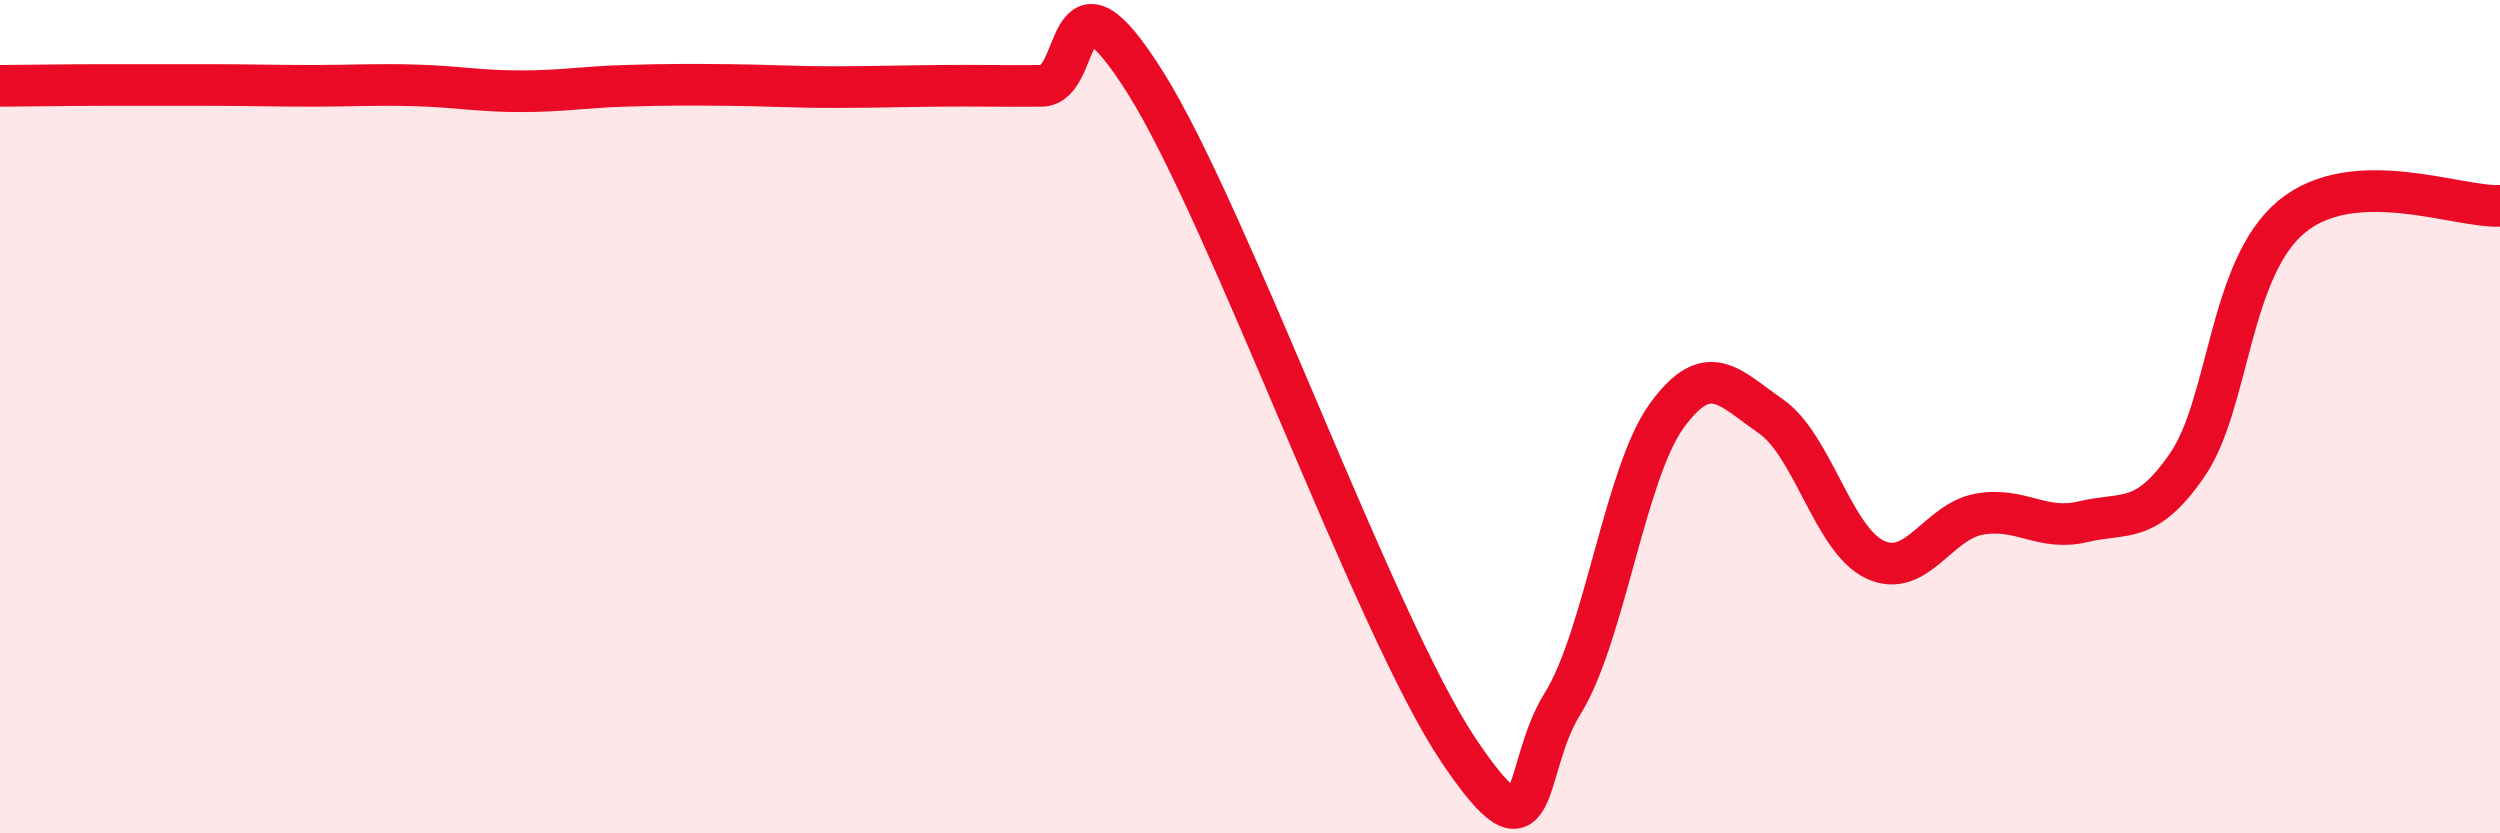 
    <svg width="60" height="20" viewBox="0 0 60 20" xmlns="http://www.w3.org/2000/svg">
      <path
        d="M 0,2.06 C 0.5,2.06 1.5,2.04 2.5,2.04 C 3.5,2.04 4,2.04 5,2.04 C 6,2.04 6.5,2.06 7.5,2.06 C 8.5,2.06 9,2.02 10,2.05 C 11,2.08 11.5,2.19 12.5,2.19 C 13.5,2.19 14,2.09 15,2.06 C 16,2.03 16.5,2.03 17.5,2.04 C 18.5,2.05 19,2.09 20,2.09 C 21,2.09 21.5,2.07 22.5,2.06 C 23.5,2.05 24,2.07 25,2.06 C 26,2.05 25.5,-1.19 27.5,2 C 29.5,5.19 33,15.02 35,18 C 37,20.98 36.5,18.49 37.5,16.89 C 38.5,15.29 39,11.36 40,9.98 C 41,8.6 41.5,9.3 42.5,9.99 C 43.5,10.68 44,12.96 45,13.43 C 46,13.9 46.5,12.52 47.5,12.34 C 48.5,12.16 49,12.76 50,12.52 C 51,12.28 51.5,12.61 52.5,11.15 C 53.5,9.69 53.5,6.44 55,5.2 C 56.5,3.96 59,4.99 60,4.94L60 20L0 20Z"
        fill="#EB0A25"
        opacity="0.1"
        stroke-linecap="round"
        stroke-linejoin="round"
      />
      <path
        d="M 0,2.06 C 0.5,2.06 1.5,2.04 2.5,2.04 C 3.5,2.04 4,2.04 5,2.04 C 6,2.04 6.5,2.06 7.5,2.06 C 8.5,2.06 9,2.02 10,2.05 C 11,2.08 11.5,2.19 12.5,2.19 C 13.5,2.19 14,2.09 15,2.06 C 16,2.03 16.5,2.03 17.5,2.04 C 18.5,2.05 19,2.09 20,2.09 C 21,2.09 21.5,2.07 22.5,2.06 C 23.5,2.05 24,2.07 25,2.06 C 26,2.05 25.5,-1.19 27.5,2 C 29.5,5.19 33,15.02 35,18 C 37,20.98 36.5,18.49 37.5,16.89 C 38.5,15.29 39,11.36 40,9.98 C 41,8.6 41.5,9.3 42.5,9.99 C 43.5,10.68 44,12.96 45,13.43 C 46,13.9 46.5,12.52 47.5,12.34 C 48.5,12.16 49,12.76 50,12.52 C 51,12.28 51.5,12.61 52.5,11.15 C 53.5,9.69 53.5,6.44 55,5.2 C 56.5,3.96 59,4.99 60,4.94"
        stroke="#EB0A25"
        stroke-width="1"
        fill="none"
        stroke-linecap="round"
        stroke-linejoin="round"
      />
    </svg>
  